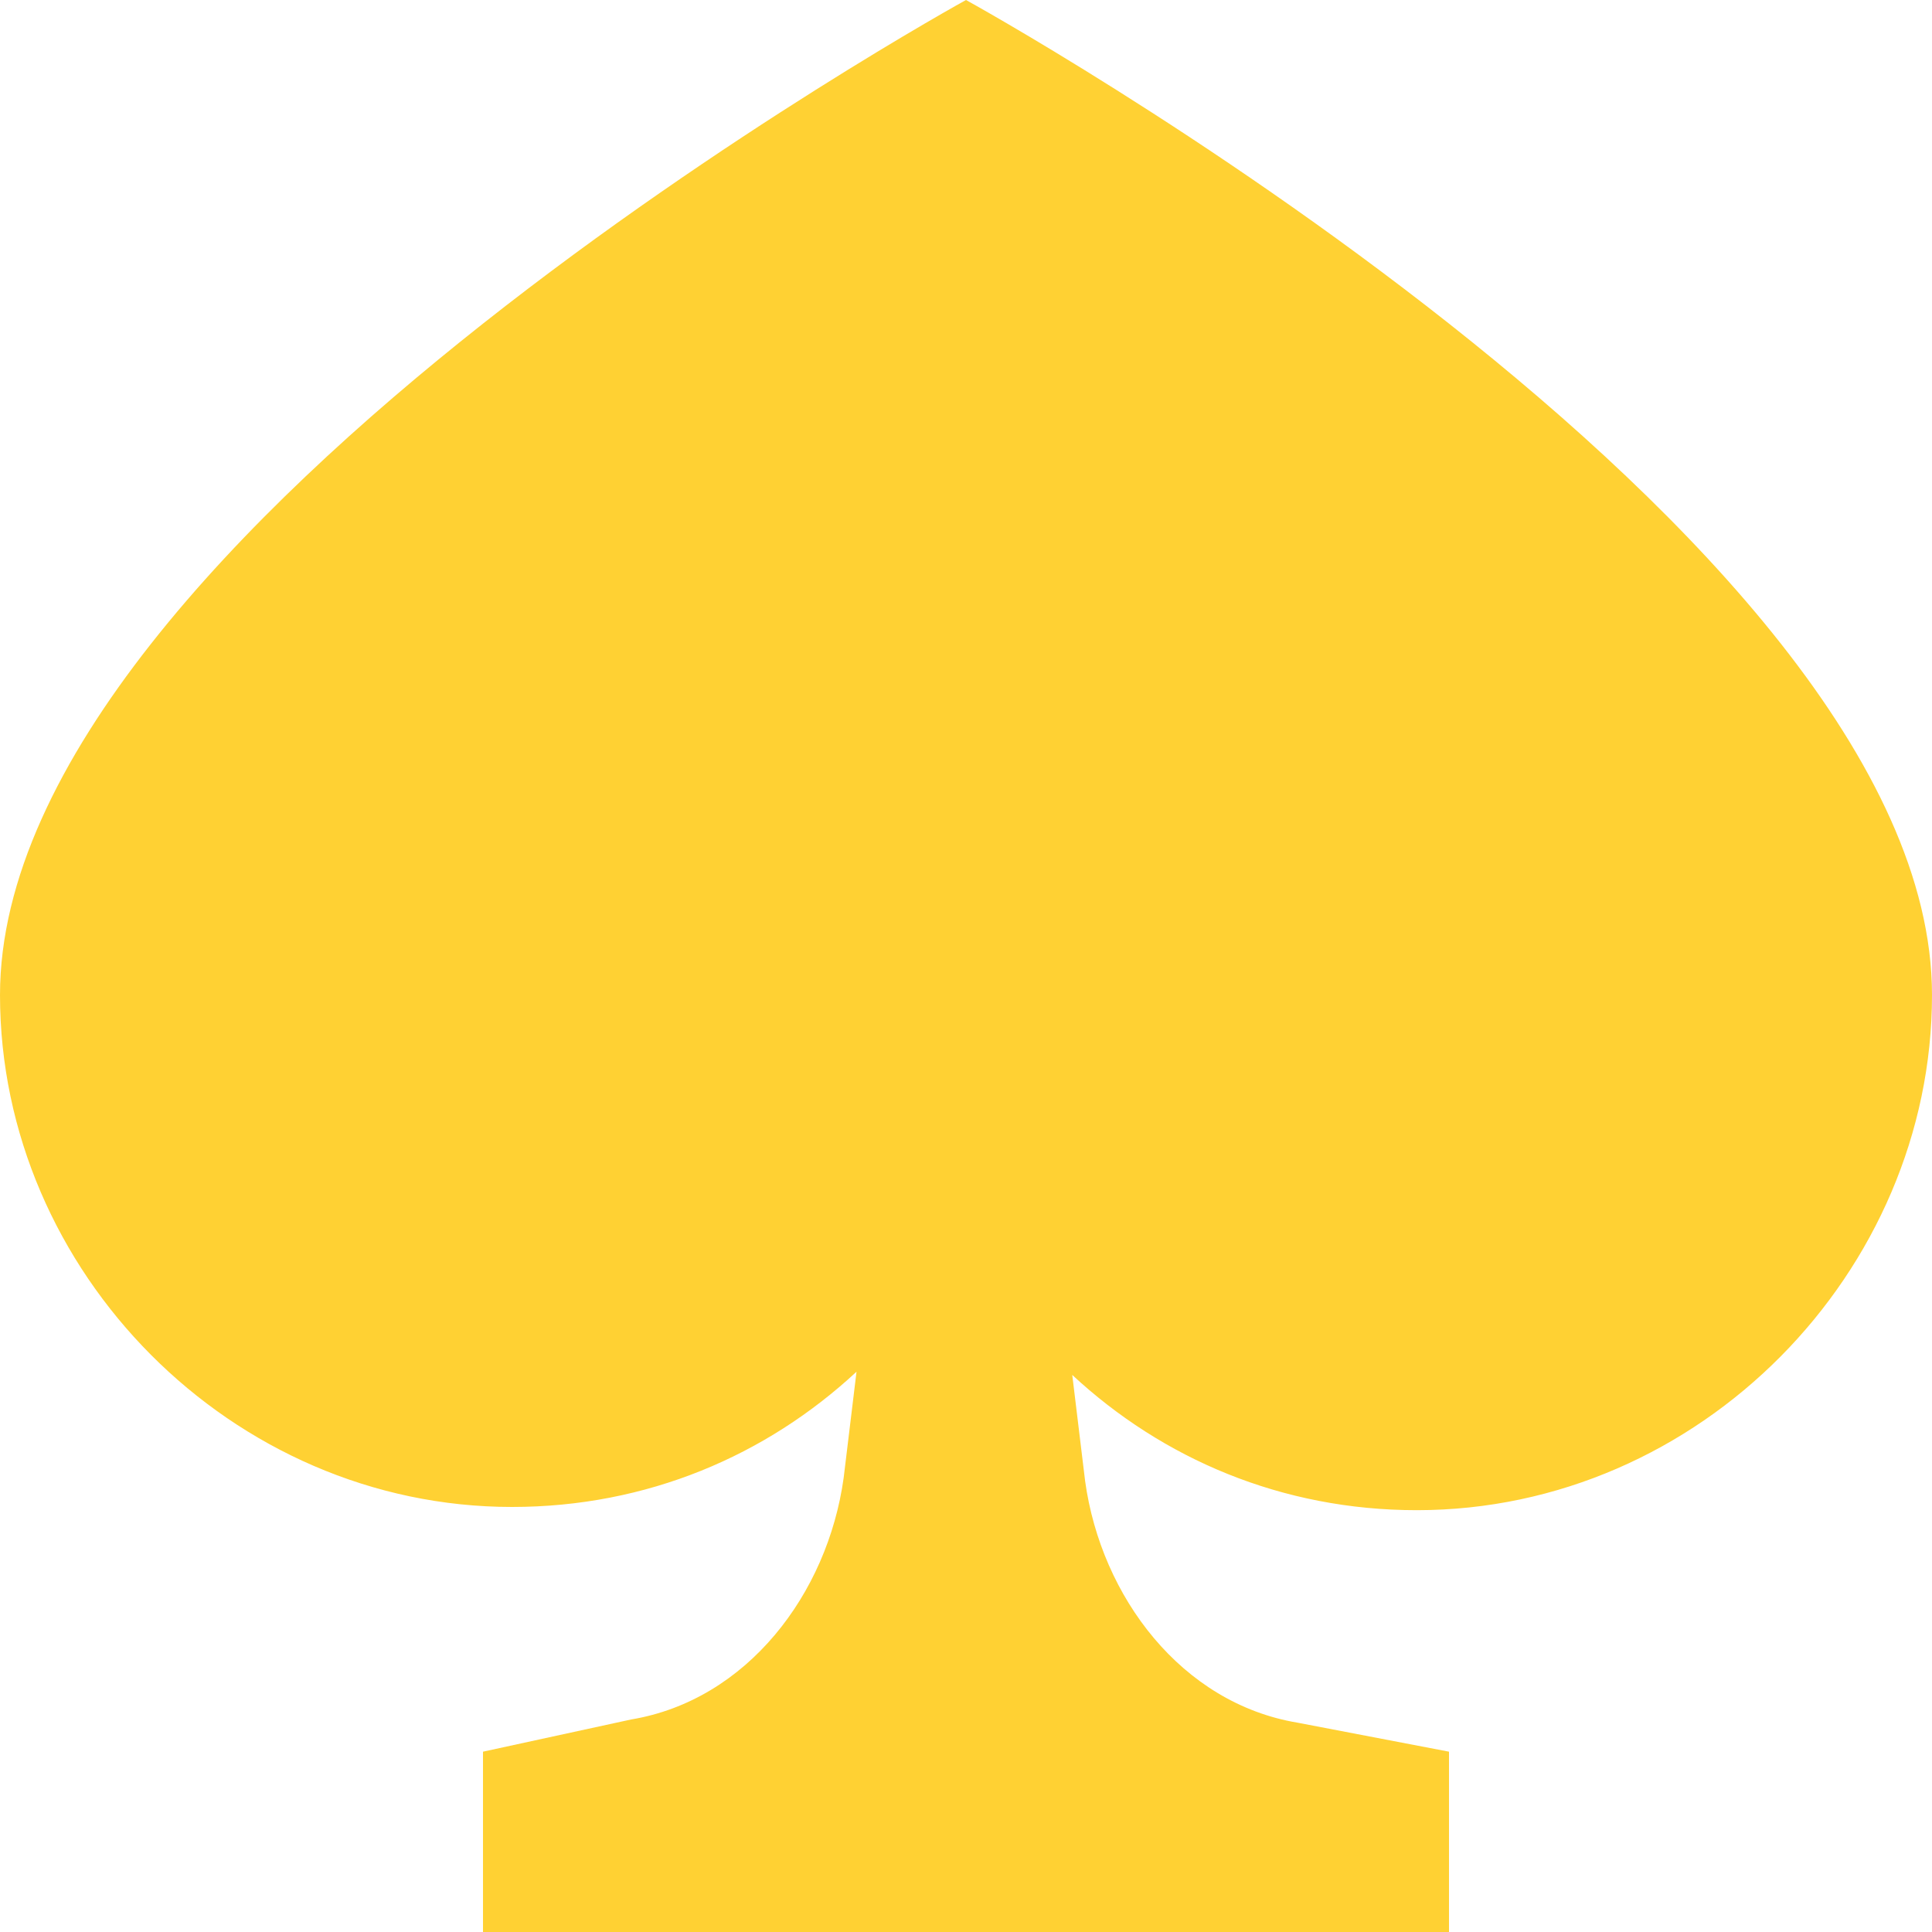 <svg width="18" height="18" viewBox="0 0 18 18" fill="none" xmlns="http://www.w3.org/2000/svg">
<path d="M18 9.27C18 4.95 9 0 9 0C9 0 0 4.95 0 9.27C0 11.85 2.16 14.04 4.77 14.04C6.03 14.04 7.14 13.56 7.98 12.78L7.86 13.77C7.71 14.85 6.96 15.84 5.88 16.02L4.5 16.32V18H13.5V16.32L12.09 16.05C11.01 15.87 10.26 14.88 10.11 13.8L9.99 12.81C10.83 13.59 11.94 14.07 13.2 14.07C15.84 14.07 18 11.85 18 9.27Z" fill="#ffd133"/>
</svg>
